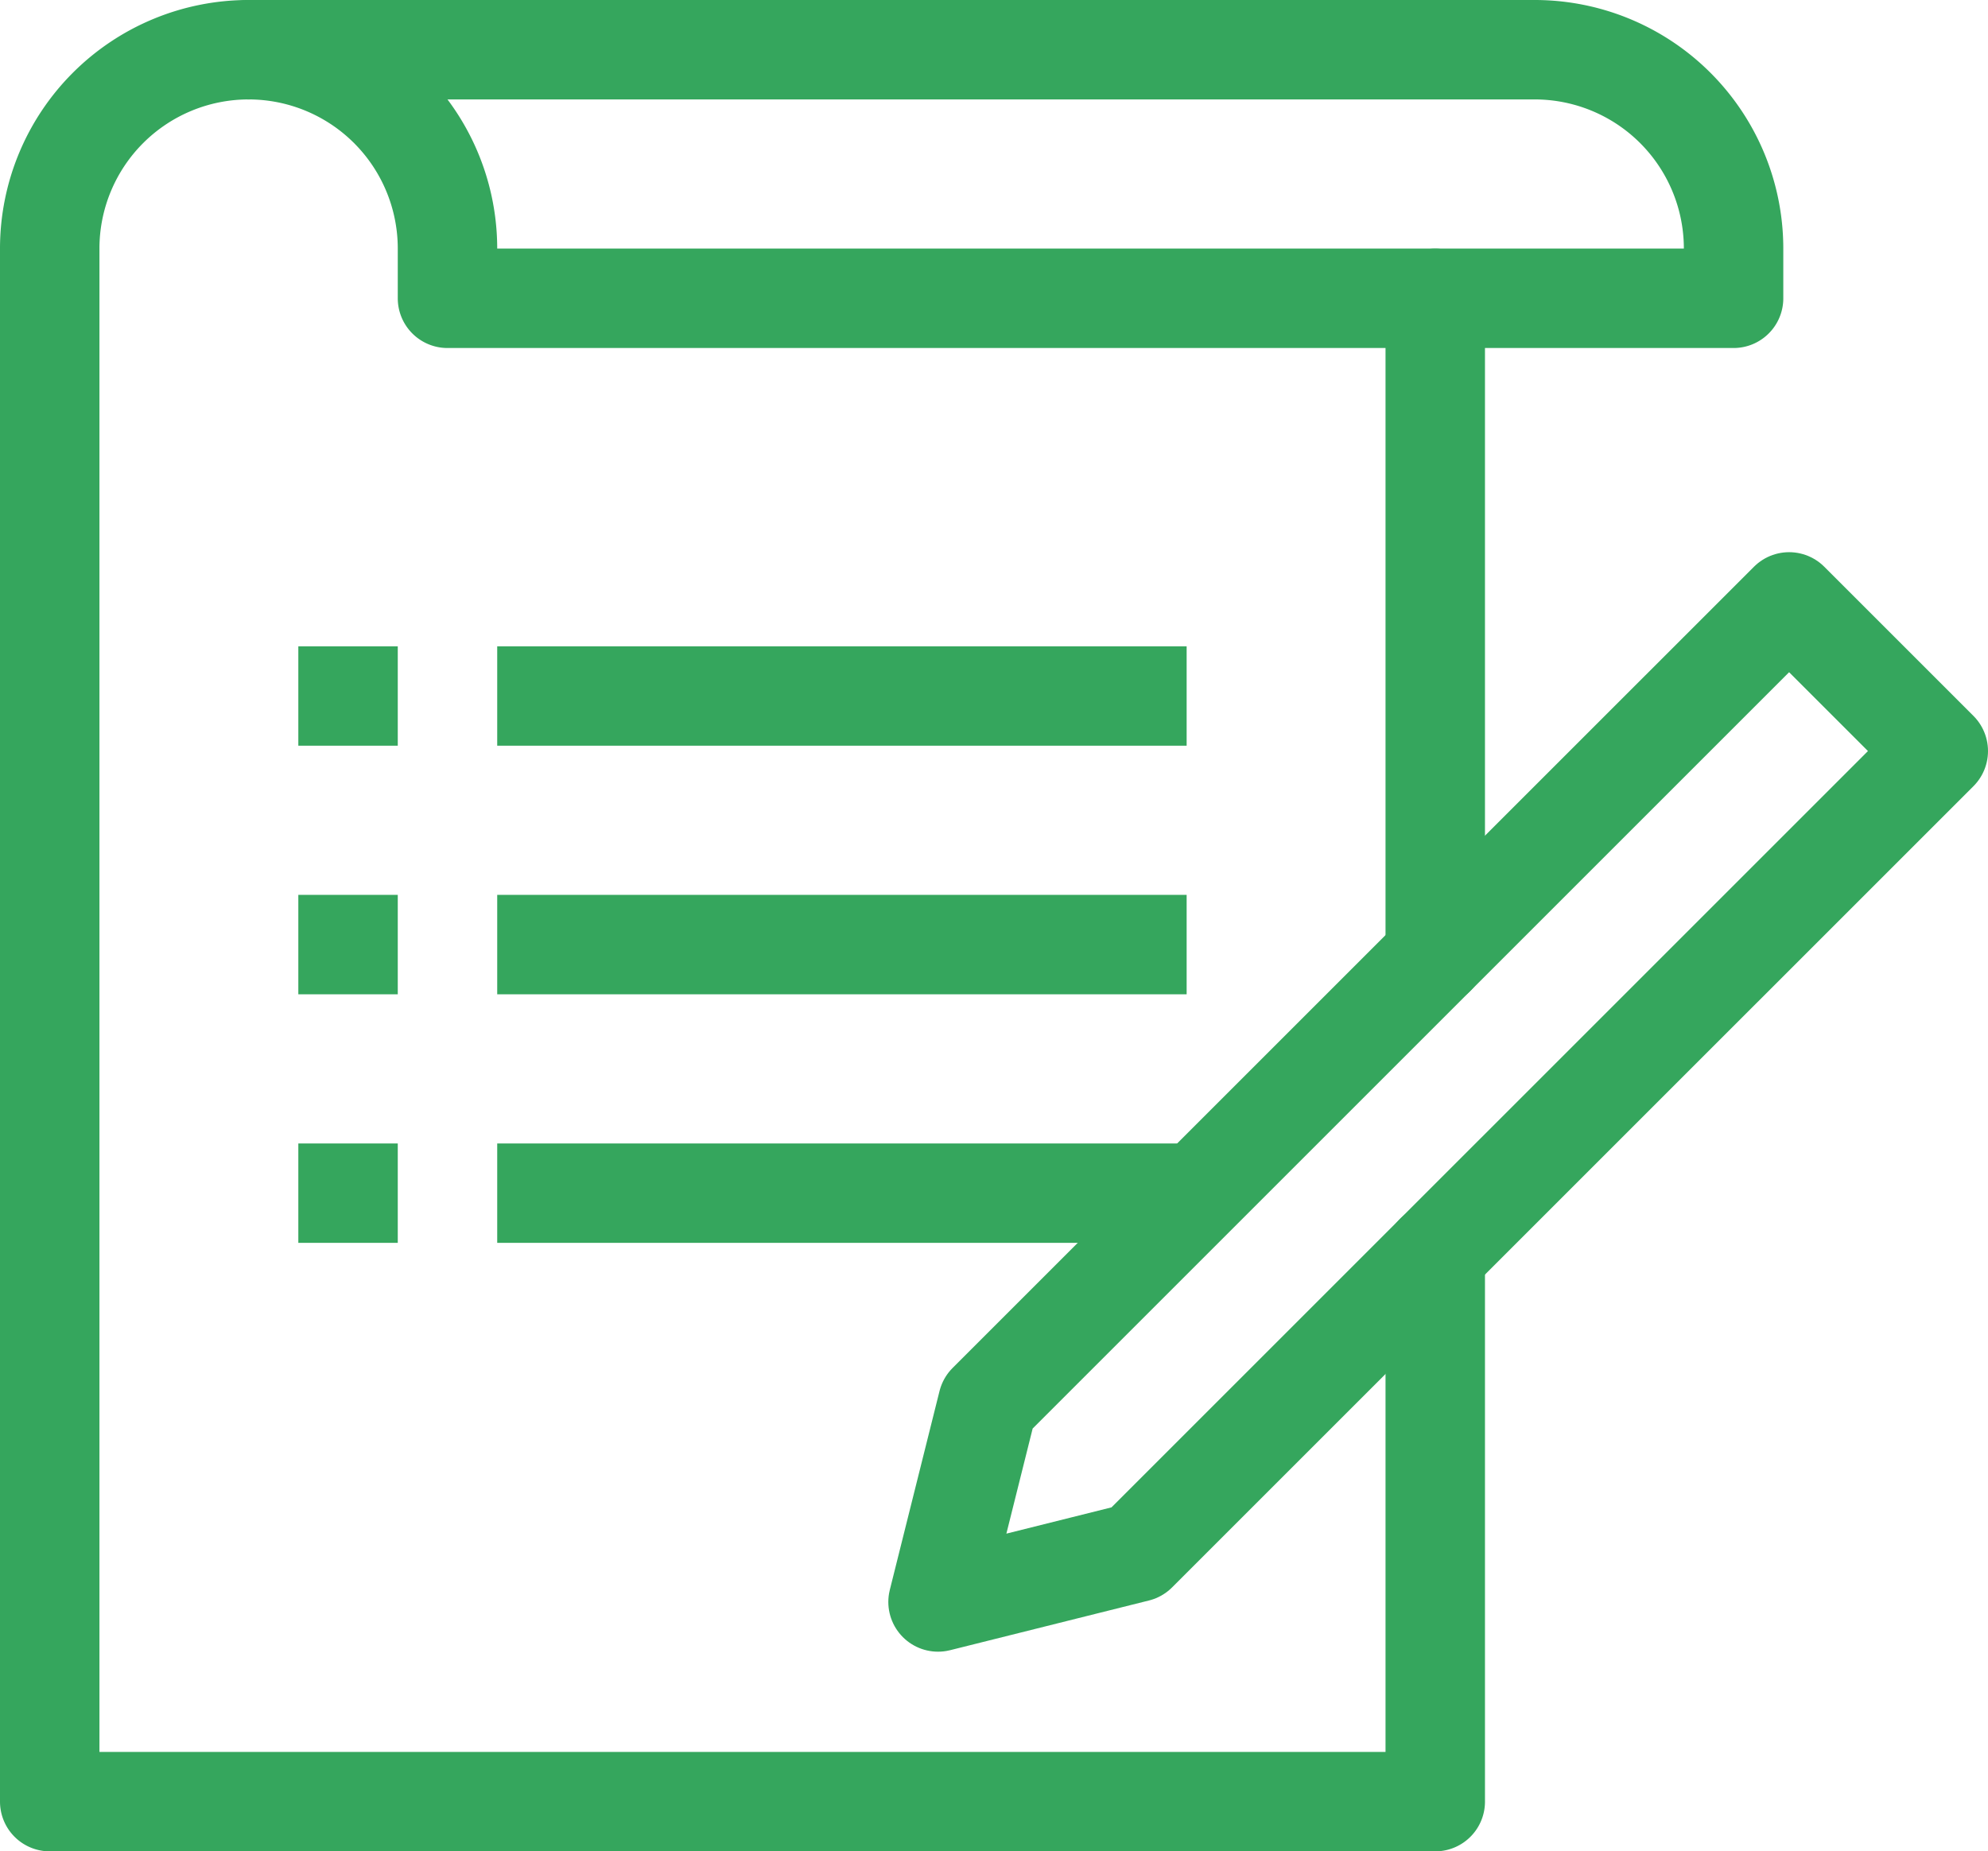 <svg xmlns="http://www.w3.org/2000/svg" width="39.983" height="37.239" viewBox="0 0 39.983 37.239">
  <g id="グループ_66" data-name="グループ 66" transform="translate(65.84 -421.493)">
    <line id="線_72" data-name="線 72" y1="13.223" transform="translate(-36.974 427.493)" fill="none" stroke="#35a65d" stroke-linecap="round" stroke-linejoin="round" stroke-width="2"/>
    <path id="パス_81" data-name="パス 81" d="M-60.84,422.493a4,4,0,0,0-4,4v31.239h27.866V446.716" fill="none" stroke="#35a65d" stroke-linecap="round" stroke-linejoin="round" stroke-width="2"/>
    <path id="パス_82" data-name="パス 82" d="M-56.84,426.493v1h25.866v-1a4,4,0,0,0-4-4H-60.84A4,4,0,0,1-56.84,426.493Z" fill="none" stroke="#35a65d" stroke-linecap="round" stroke-linejoin="round" stroke-width="2"/>
    <line id="線_73" data-name="線 73" x1="13.866" transform="translate(-55.84 435.493)" fill="none" stroke="#35a65d" stroke-linejoin="round" stroke-width="2"/>
    <line id="線_74" data-name="線 74" x1="13.866" transform="translate(-55.84 440.493)" fill="none" stroke="#35a65d" stroke-linejoin="round" stroke-width="2"/>
    <line id="線_75" data-name="線 75" x1="13.866" transform="translate(-55.84 445.493)" fill="none" stroke="#35a65d" stroke-linejoin="round" stroke-width="2"/>
    <line id="線_76" data-name="線 76" x2="2" transform="translate(-59.84 435.493)" fill="none" stroke="#35a65d" stroke-linejoin="round" stroke-width="2"/>
    <line id="線_77" data-name="線 77" x2="2" transform="translate(-59.84 440.493)" fill="none" stroke="#35a65d" stroke-linejoin="round" stroke-width="2"/>
    <line id="線_78" data-name="線 78" x2="2" transform="translate(-59.84 445.493)" fill="none" stroke="#35a65d" stroke-linejoin="round" stroke-width="2"/>
    <path id="パス_83" data-name="パス 83" d="M-42.974,452.716l-4,1,1-4L-29.857,433.6l3,3Z" fill="none" stroke="#35a65d" stroke-linecap="round" stroke-linejoin="round" stroke-width="2"/>
  </g>
</svg>
